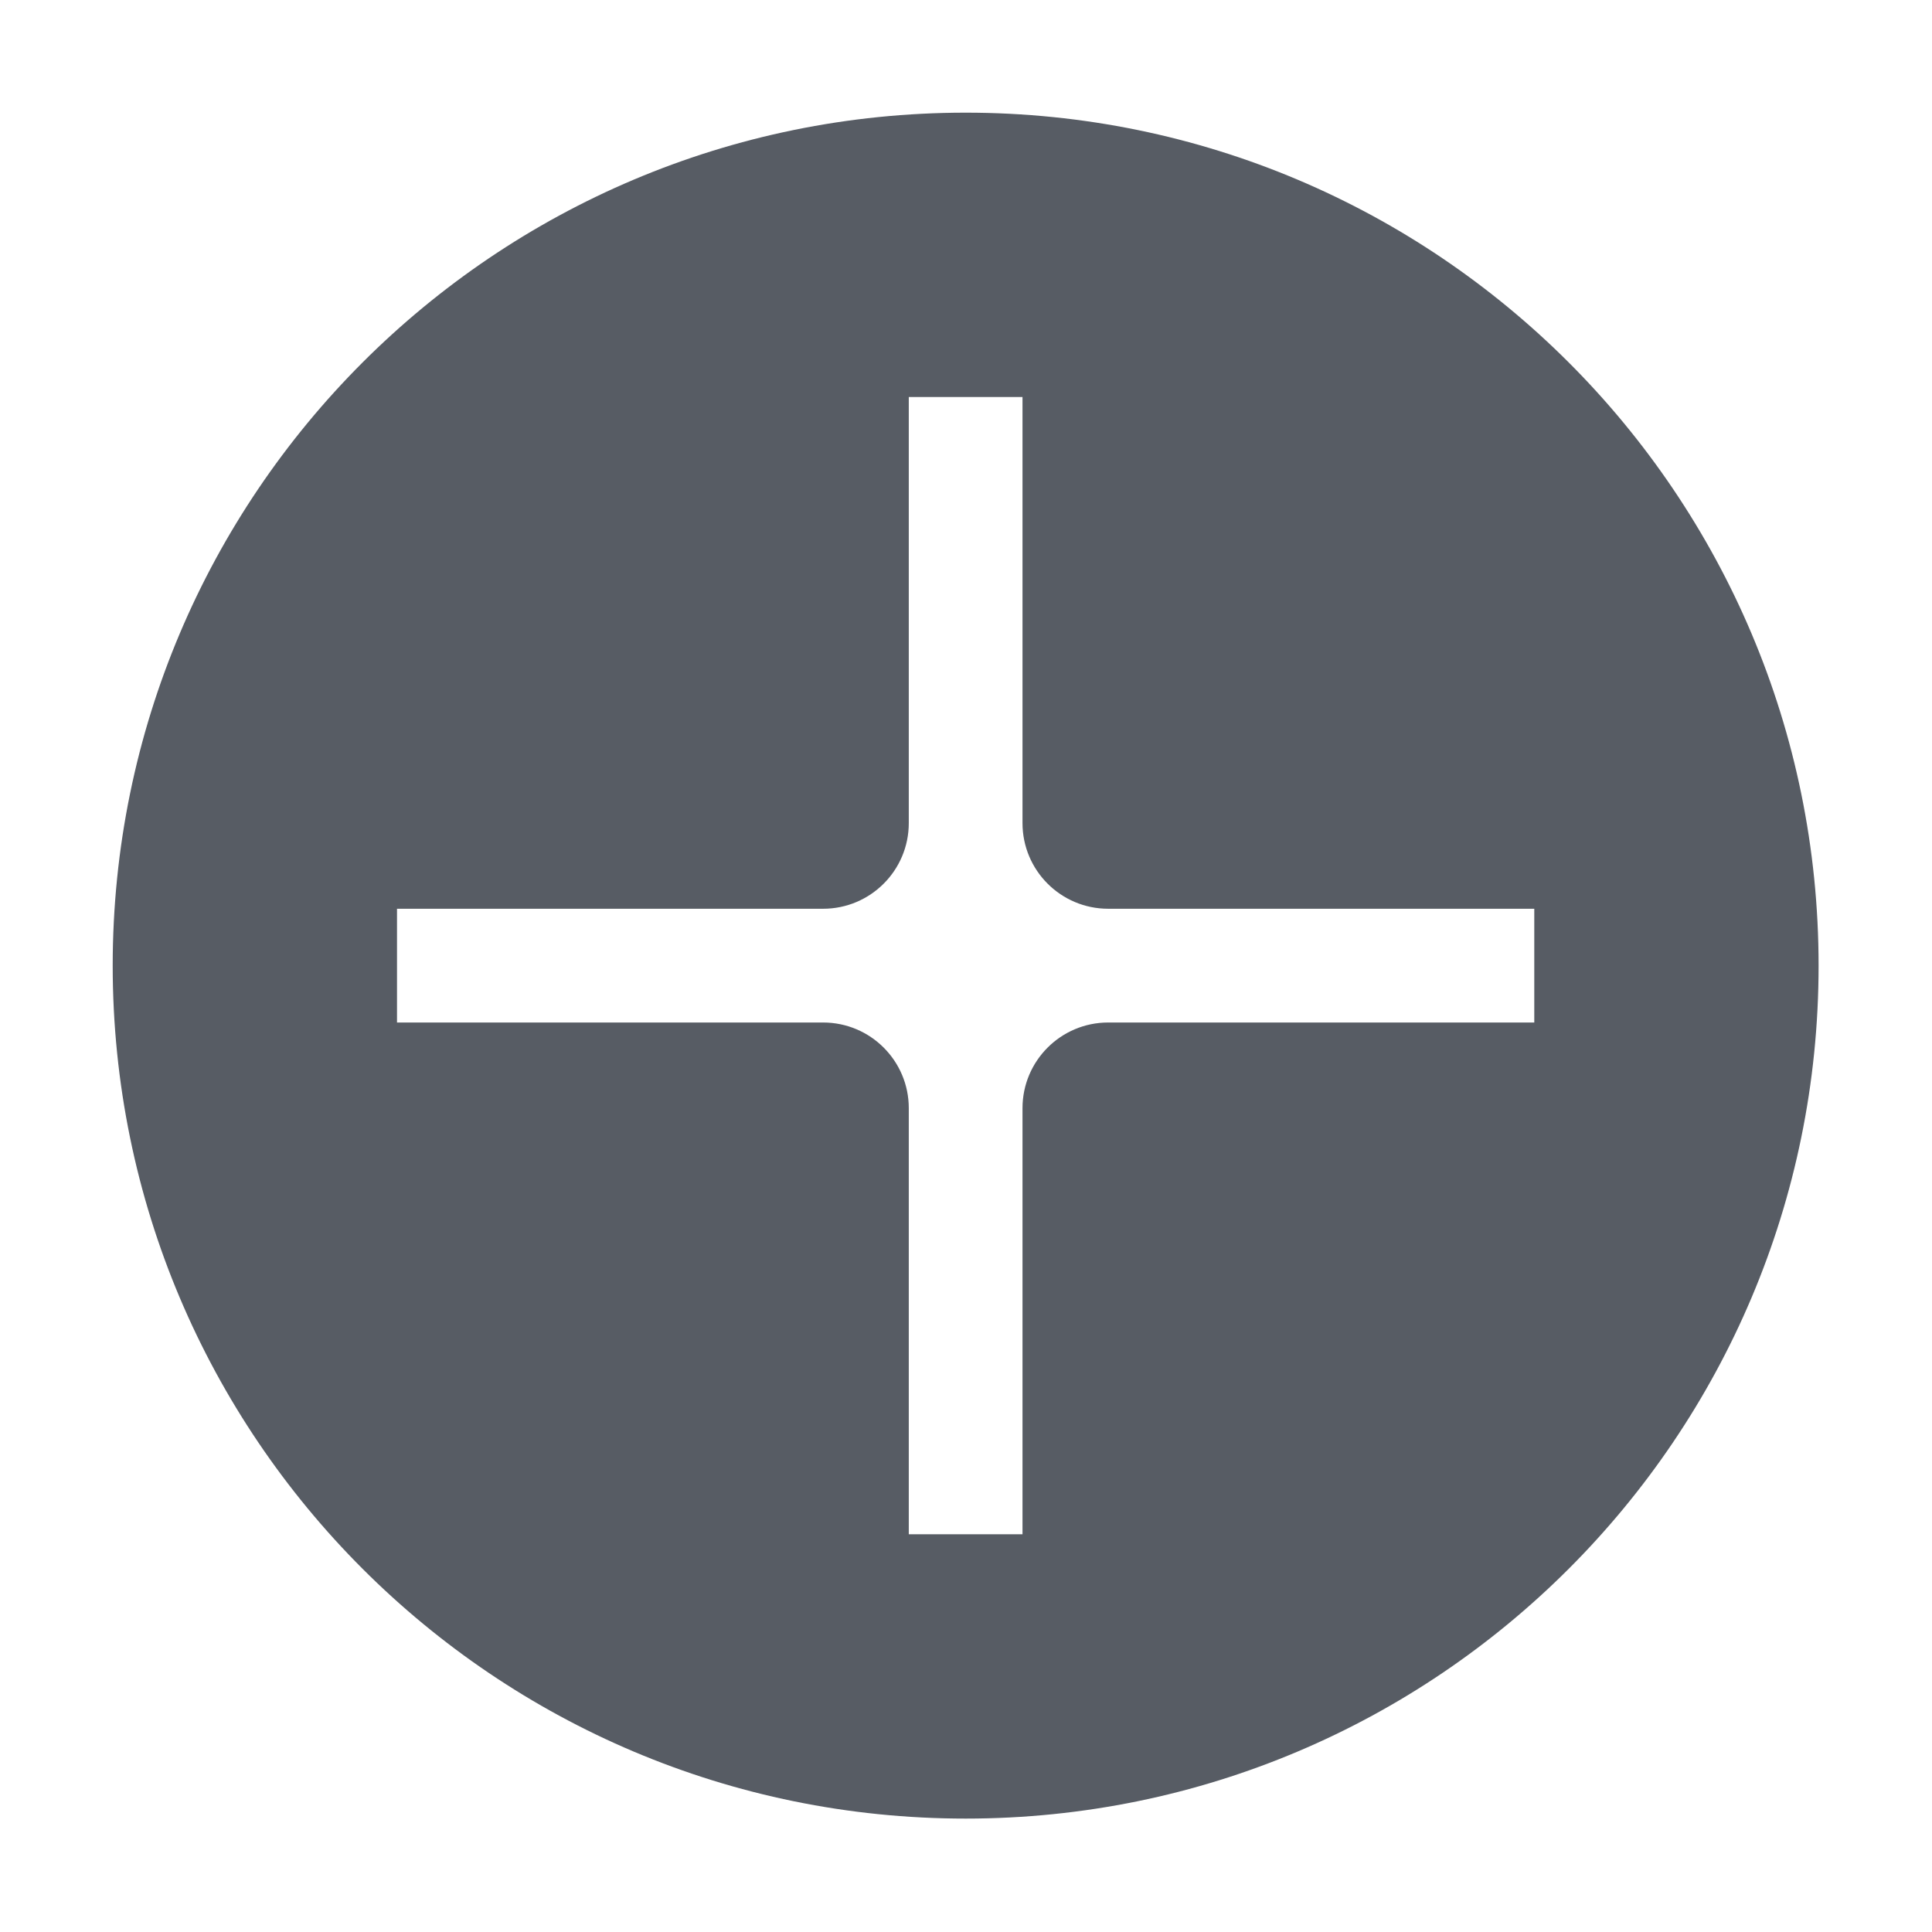 <?xml version="1.0" encoding="UTF-8"?> <svg xmlns="http://www.w3.org/2000/svg" width="57" height="57" viewBox="0 0 57 57" fill="none"><path fill-rule="evenodd" clip-rule="evenodd" d="M28.49 53.654C42.388 53.654 53.654 42.387 53.654 28.489C53.654 14.591 42.388 3.324 28.49 3.324C14.592 3.324 3.325 14.591 3.325 28.489C3.325 42.387 14.592 53.654 28.49 53.654ZM11.713 26.811V30.167H24.284C25.68 30.167 26.812 31.299 26.812 32.695L26.812 45.266H30.167V32.695C30.167 31.299 31.299 30.167 32.696 30.167L45.266 30.167L45.266 26.811H32.696C31.299 26.811 30.167 25.68 30.167 24.283L30.167 11.713H26.812L26.812 24.283C26.812 25.68 25.68 26.811 24.284 26.811H11.713Z" fill="#575C64"></path></svg> 